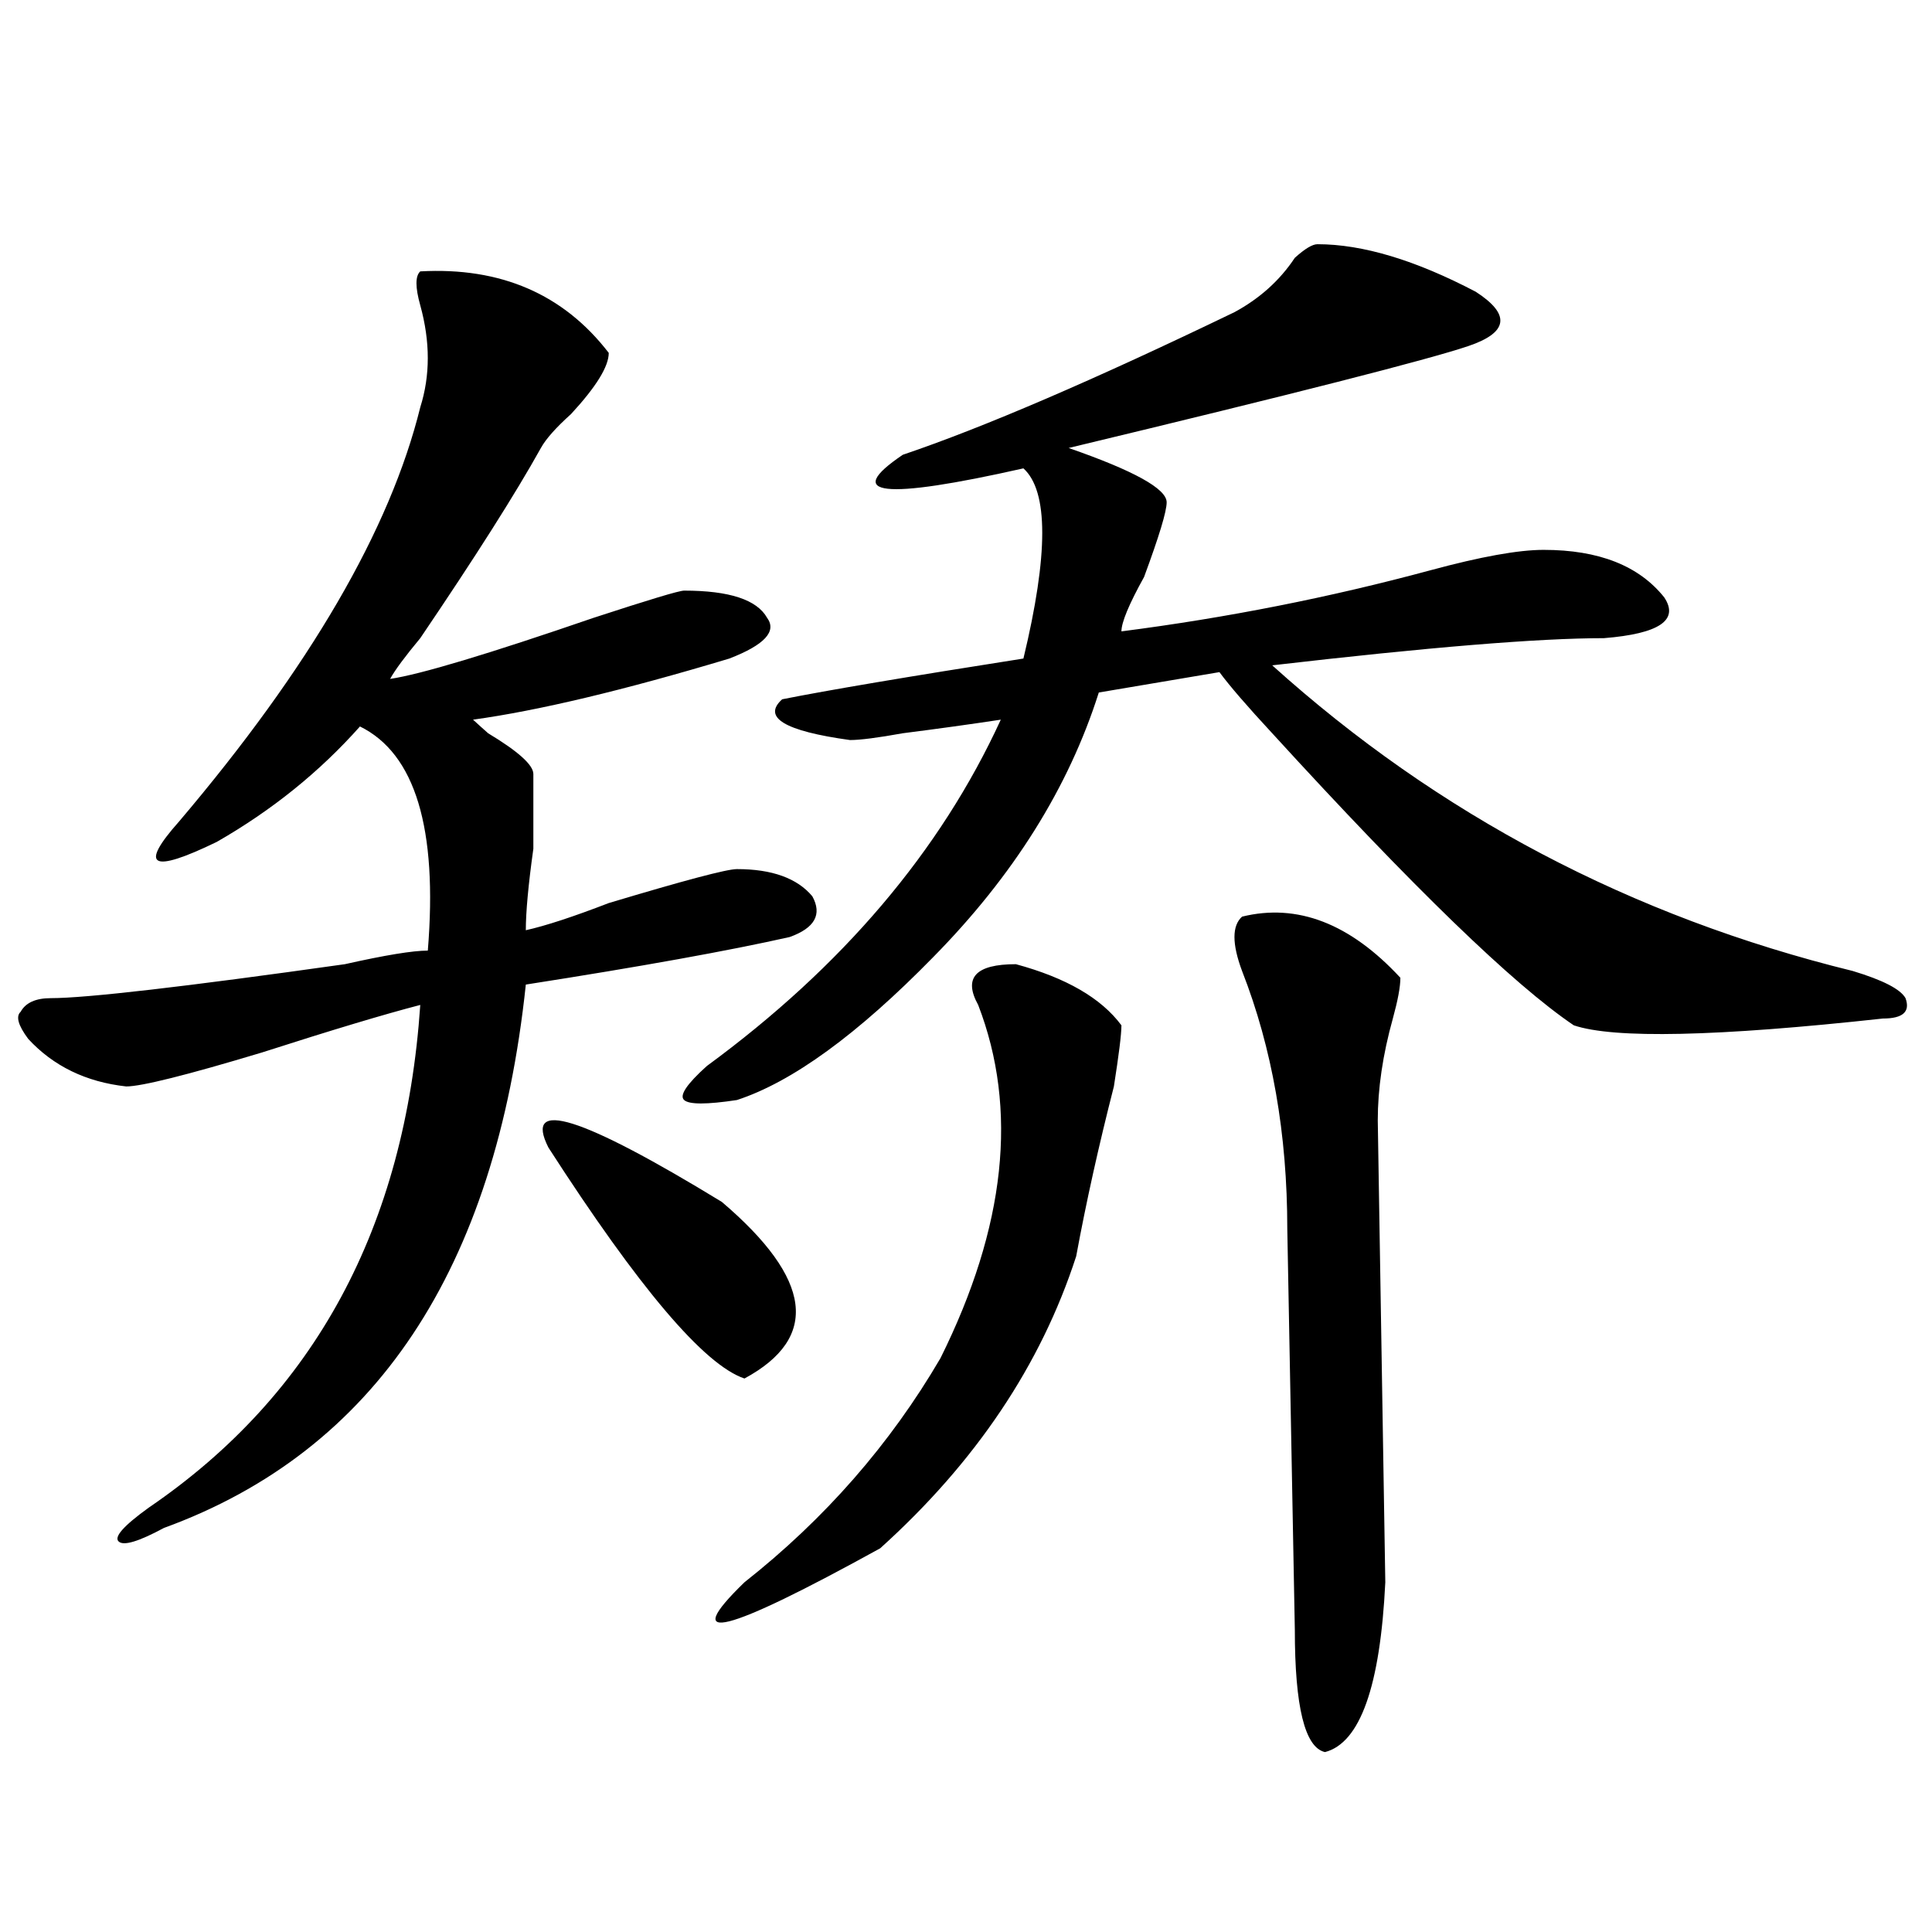 <?xml version="1.0" encoding="utf-8"?>
<!-- Generator: Adobe Illustrator 16.0.0, SVG Export Plug-In . SVG Version: 6.00 Build 0)  -->
<!DOCTYPE svg PUBLIC "-//W3C//DTD SVG 1.1//EN" "http://www.w3.org/Graphics/SVG/1.1/DTD/svg11.dtd">
<svg version="1.1" id="图层_1" xmlns="http://www.w3.org/2000/svg" xmlns:xlink="http://www.w3.org/1999/xlink" x="0px" y="0px"
	 width="1000px" height="1000px" viewBox="0 0 1000 1000" enable-background="new 0 0 1000 1000" xml:space="preserve">
<path d="M217.532,140.469c41.584-2.308,74.144,11.755,97.558,42.188c0,7.031-6.523,17.578-19.512,31.641
	c-7.805,7.031-13.048,12.909-15.609,17.578c-13.048,23.456-33.84,56.25-62.437,98.438c-7.805,9.394-13.048,16.425-15.609,21.094
	c15.609-2.308,50.73-12.854,105.363-31.641c28.598-9.339,44.207-14.063,46.828-14.063c23.414,0,37.683,4.724,42.926,14.063
	c5.184,7.031-1.341,14.063-19.512,21.094c-54.633,16.425-98.899,26.972-132.68,31.641c2.562,2.362,5.184,4.724,7.805,7.031
	c15.609,9.394,23.414,16.425,23.414,21.094c0,7.031,0,19.94,0,38.672c-2.621,18.786-3.902,32.849-3.902,42.188
	c10.366-2.308,24.695-7.031,42.926-14.063c39.023-11.7,61.097-17.578,66.34-17.578c18.171,0,31.219,4.724,39.023,14.063
	c5.184,9.394,1.281,16.425-11.707,21.094c-31.219,7.031-76.766,15.271-136.582,24.609
	c-15.609,147.656-78.046,241.425-187.312,281.25c-13.048,7.031-20.853,9.394-23.414,7.031c-2.622-2.308,2.561-8.185,15.609-17.578
	c85.852-58.558,132.68-145.294,140.484-260.156c-18.231,4.724-45.547,12.909-81.949,24.609
	c-39.023,11.755-62.438,17.578-70.242,17.578c-20.853-2.308-37.743-10.547-50.73-24.609c-5.244-7.031-6.524-11.7-3.902-14.063
	c2.561-4.669,7.805-7.031,15.609-7.031c18.17,0,68.901-5.823,152.191-17.578c20.792-4.669,35.121-7.031,42.926-7.031
	c5.183-63.281-6.524-101.953-35.121-116.016c-20.853,23.456-45.547,43.396-74.145,59.766c-33.84,16.425-40.365,12.909-19.512-10.547
	c67.621-79.651,109.266-151.172,124.875-214.453c5.183-16.37,5.183-33.948,0-52.734C214.91,148.708,214.91,142.831,217.532,140.469z
	 M283.871,593.984c-13.048-25.763,16.891-16.37,89.754,28.125c46.828,39.88,50.73,70.313,11.707,91.406
	C364.479,706.484,330.699,666.659,283.871,593.984z M681.91,126.406c23.414,0,50.73,8.239,81.949,24.609
	c18.171,11.755,16.891,21.094-3.902,28.125c-20.853,7.031-89.754,24.609-206.824,52.734c33.78,11.755,50.73,21.094,50.73,28.125
	c0,4.724-3.902,17.578-11.707,38.672c-7.805,14.063-11.707,23.456-11.707,28.125c54.633-7.031,107.925-17.578,159.996-31.641
	c25.976-7.031,45.487-10.547,58.535-10.547c28.598,0,49.39,8.239,62.438,24.609c7.805,11.755-2.621,18.786-31.219,21.094
	c-33.84,0-91.095,4.724-171.703,14.063c85.852,77.344,185.972,130.078,300.48,158.203c15.609,4.724,24.695,9.394,27.316,14.063
	c2.562,7.031-1.341,10.547-11.707,10.547c-85.852,9.394-139.203,10.547-159.996,3.516c-31.219-21.094-83.29-71.466-156.094-151.172
	c-13.048-14.063-22.133-24.609-27.316-31.641l-62.438,10.547c-15.609,49.219-44.267,94.922-85.852,137.109
	c-39.023,39.88-72.863,64.489-101.461,73.828c-15.609,2.362-24.755,2.362-27.316,0c-2.621-2.308,1.281-8.185,11.707-17.578
	c70.242-51.526,120.973-111.292,152.191-179.297c-15.609,2.362-32.56,4.724-50.73,7.031c-13.048,2.362-22.133,3.516-27.316,3.516
	c-33.84-4.669-45.547-11.7-35.121-21.094c23.414-4.669,64.999-11.7,124.875-21.094c12.988-53.888,12.988-86.683,0-98.438
	c-72.863,16.425-93.656,14.063-62.438-7.031c41.585-14.063,98.84-38.672,171.703-73.828c12.988-7.031,23.414-16.37,31.219-28.125
	C675.387,128.769,679.289,126.406,681.91,126.406z M525.816,499.063c25.976,7.031,44.207,17.578,54.633,31.641
	c0,4.724-1.341,15.271-3.902,31.641c-7.805,30.487-14.328,59.766-19.512,87.891c-18.23,56.25-52.071,106.677-101.461,151.172
	c-80.668,44.494-104.082,50.372-70.242,17.578c41.585-32.794,75.426-71.466,101.461-116.016
	c33.78-67.95,40.305-128.87,19.512-182.813C498.5,506.094,504.964,499.063,525.816,499.063z M642.887,474.453
	c28.598-7.031,55.914,3.516,81.949,31.641c0,4.724-1.341,11.755-3.902,21.094c-5.243,18.786-7.805,36.364-7.805,52.734
	l3.902,239.063c-2.621,53.888-13.048,83.166-31.219,87.891c-10.426-2.362-15.609-23.456-15.609-63.281l-3.902-207.422
	c0-49.219-7.805-93.714-23.414-133.594C637.644,488.516,637.644,479.177,642.887,474.453z"/>
</svg>
